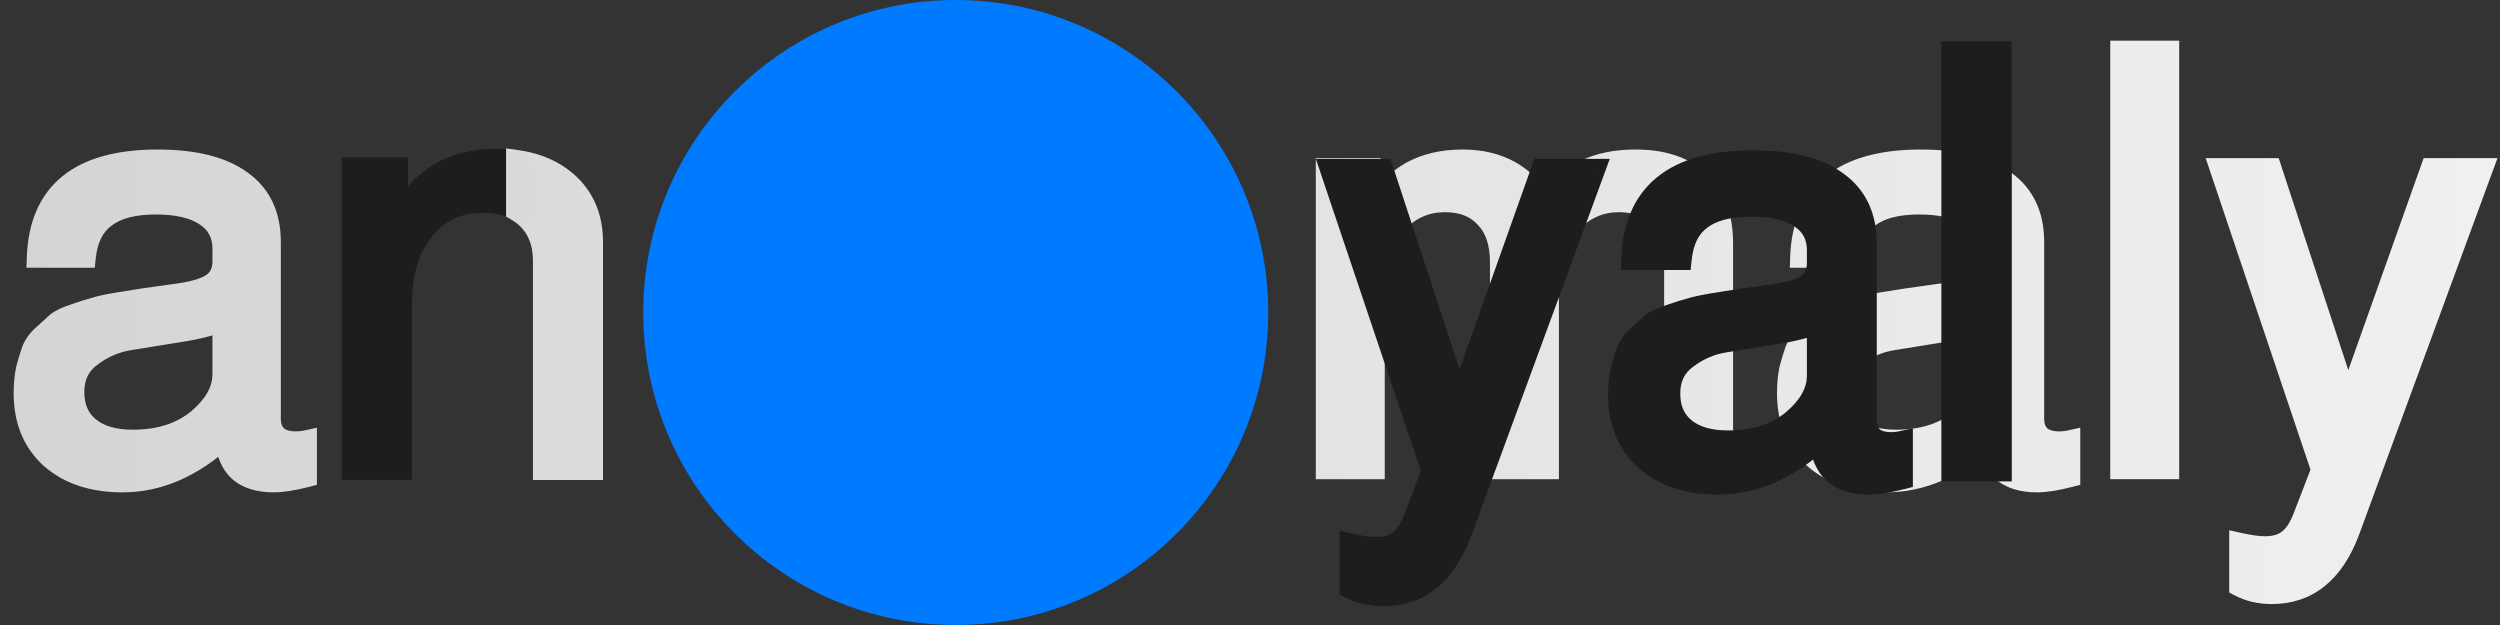 <svg width="120" height="30" viewBox="0 0 120 30" fill="none" xmlns="http://www.w3.org/2000/svg">
<rect x="0" y="0" width="120" height="30" fill="#333333" stroke="none"/>
<path d="M1.787 12.352C1.897 9.236 3.822 7.677 7.562 7.677C9.341 7.677 10.688 8.017 11.605 8.695C12.521 9.355 12.98 10.327 12.98 11.61V20.08C12.98 20.832 13.392 21.207 14.217 21.207C14.382 21.207 14.547 21.189 14.712 21.152V22.885C14.071 23.05 13.548 23.133 13.145 23.133C12.411 23.133 11.852 22.958 11.467 22.61C11.101 22.28 10.871 21.748 10.78 21.015C9.24 22.427 7.608 23.133 5.885 23.133C4.436 23.133 3.281 22.747 2.42 21.977C1.576 21.207 1.155 20.172 1.155 18.87C1.155 18.448 1.191 18.063 1.265 17.715C1.356 17.367 1.448 17.064 1.54 16.808C1.65 16.532 1.833 16.285 2.09 16.065C2.346 15.827 2.557 15.634 2.722 15.488C2.906 15.341 3.199 15.203 3.602 15.075C4.024 14.928 4.345 14.828 4.565 14.773C4.785 14.699 5.17 14.617 5.72 14.525C6.27 14.433 6.673 14.369 6.93 14.332C7.186 14.296 7.645 14.232 8.305 14.14C9.203 14.03 9.826 13.856 10.175 13.617C10.523 13.379 10.697 13.022 10.697 12.545V11.94C10.697 11.243 10.413 10.712 9.845 10.345C9.295 9.978 8.506 9.795 7.48 9.795C6.416 9.795 5.61 10.006 5.06 10.428C4.51 10.831 4.189 11.473 4.097 12.352H1.787ZM6.38 21.125C7.645 21.125 8.681 20.795 9.487 20.135C10.294 19.457 10.697 18.733 10.697 17.962V15.377C10.239 15.598 9.542 15.781 8.607 15.928C7.691 16.074 6.893 16.203 6.215 16.312C5.536 16.422 4.922 16.688 4.372 17.11C3.822 17.513 3.547 18.082 3.547 18.815C3.547 19.548 3.795 20.117 4.29 20.52C4.785 20.923 5.481 21.125 6.38 21.125ZM63.658 8.09H65.775V10.125C66.398 9.263 67.049 8.64 67.728 8.255C68.424 7.87 69.249 7.677 70.203 7.677C71.981 7.677 73.274 8.411 74.08 9.877C74.759 9.071 75.428 8.502 76.088 8.172C76.748 7.842 77.554 7.677 78.508 7.677C79.846 7.677 80.873 8.026 81.588 8.722C82.321 9.401 82.688 10.391 82.688 11.693V22.5H80.378V12.572C80.378 11.656 80.139 10.95 79.663 10.455C79.204 9.942 78.553 9.685 77.71 9.685C76.775 9.685 75.978 10.052 75.318 10.785C74.658 11.518 74.328 12.408 74.328 13.453V22.5H72.018V12.572C72.018 11.656 71.779 10.95 71.303 10.455C70.844 9.942 70.194 9.685 69.35 9.685C68.415 9.685 67.618 10.052 66.958 10.785C66.298 11.518 65.968 12.408 65.968 13.453V22.5H63.658V8.09ZM86.428 12.352C86.538 9.236 88.463 7.677 92.203 7.677C93.981 7.677 95.329 8.017 96.245 8.695C97.162 9.355 97.62 10.327 97.62 11.61V20.08C97.62 20.832 98.033 21.207 98.858 21.207C99.023 21.207 99.188 21.189 99.353 21.152V22.885C98.711 23.05 98.189 23.133 97.785 23.133C97.052 23.133 96.493 22.958 96.108 22.61C95.741 22.28 95.512 21.748 95.42 21.015C93.88 22.427 92.249 23.133 90.525 23.133C89.077 23.133 87.922 22.747 87.06 21.977C86.217 21.207 85.795 20.172 85.795 18.87C85.795 18.448 85.832 18.063 85.905 17.715C85.997 17.367 86.089 17.064 86.18 16.808C86.29 16.532 86.474 16.285 86.73 16.065C86.987 15.827 87.198 15.634 87.363 15.488C87.546 15.341 87.84 15.203 88.243 15.075C88.665 14.928 88.985 14.828 89.205 14.773C89.425 14.699 89.81 14.617 90.36 14.525C90.91 14.433 91.314 14.369 91.57 14.332C91.827 14.296 92.285 14.232 92.945 14.14C93.844 14.03 94.467 13.856 94.815 13.617C95.164 13.379 95.338 13.022 95.338 12.545V11.94C95.338 11.243 95.054 10.712 94.485 10.345C93.935 9.978 93.147 9.795 92.12 9.795C91.057 9.795 90.25 10.006 89.7 10.428C89.15 10.831 88.83 11.473 88.738 12.352H86.428ZM91.02 21.125C92.285 21.125 93.321 20.795 94.128 20.135C94.935 19.457 95.338 18.733 95.338 17.962V15.377C94.88 15.598 94.183 15.781 93.248 15.928C92.331 16.074 91.534 16.203 90.855 16.312C90.177 16.422 89.563 16.688 89.013 17.11C88.463 17.513 88.188 18.082 88.188 18.815C88.188 19.548 88.435 20.117 88.93 20.52C89.425 20.923 90.122 21.125 91.02 21.125ZM104.101 2.452V22.5H101.791V2.452H104.101ZM116.687 8.09H119.162L112.755 25.525C112.003 27.505 110.766 28.495 109.042 28.495C108.474 28.495 107.961 28.376 107.502 28.137V26.075C107.997 26.185 108.401 26.24 108.712 26.24C109.189 26.24 109.565 26.13 109.84 25.91C110.115 25.708 110.353 25.351 110.555 24.837L111.435 22.555L106.567 8.09H109.015L112.7 19.31L116.687 8.09Z" fill="url(#paint0_linear)"/>
<path d="M1.787 12.352L1.288 12.335L1.269 12.852H1.787V12.352ZM11.605 8.695L11.307 9.097L11.313 9.101L11.605 8.695ZM14.712 21.152H15.212V20.529L14.604 20.664L14.712 21.152ZM14.712 22.885L14.837 23.369L15.212 23.273V22.885H14.712ZM11.467 22.61L11.803 22.239L11.802 22.238L11.467 22.61ZM10.78 21.015L11.276 20.953L11.156 19.992L10.442 20.646L10.78 21.015ZM2.42 21.977L2.083 22.347L2.087 22.35L2.42 21.977ZM1.265 17.715L0.781 17.588L0.778 17.6L0.776 17.612L1.265 17.715ZM1.54 16.808L1.076 16.622L1.072 16.631L1.069 16.639L1.54 16.808ZM2.09 16.065L2.415 16.445L2.423 16.438L2.43 16.431L2.09 16.065ZM2.722 15.488L2.41 15.097L2.4 15.105L2.39 15.114L2.722 15.488ZM3.602 15.075L3.754 15.552L3.767 15.547L3.602 15.075ZM4.565 14.773L4.686 15.258L4.705 15.253L4.723 15.247L4.565 14.773ZM8.305 14.14L8.244 13.644L8.236 13.645L8.305 14.14ZM9.845 10.345L9.567 10.761L9.574 10.765L9.845 10.345ZM5.06 10.428L5.356 10.831L5.364 10.824L5.06 10.428ZM4.097 12.352V12.852H4.548L4.595 12.404L4.097 12.352ZM9.487 20.135L9.804 20.522L9.809 20.518L9.487 20.135ZM10.697 15.377H11.197V14.583L10.481 14.927L10.697 15.377ZM8.607 15.928L8.53 15.434L8.528 15.434L8.607 15.928ZM4.372 17.11L4.668 17.513L4.677 17.507L4.372 17.11ZM2.287 12.37C2.338 10.916 2.806 9.9 3.628 9.235C4.466 8.556 5.751 8.177 7.562 8.177V7.177C5.634 7.177 4.086 7.578 2.999 8.458C1.896 9.351 1.346 10.672 1.288 12.335L2.287 12.37ZM7.562 8.177C9.29 8.177 10.513 8.509 11.307 9.097L11.902 8.293C10.863 7.524 9.392 7.177 7.562 7.177V8.177ZM11.313 9.101C12.08 9.653 12.48 10.462 12.48 11.61H13.48C13.48 10.191 12.963 9.057 11.897 8.289L11.313 9.101ZM12.48 11.61V20.08H13.48V11.61H12.48ZM12.48 20.08C12.48 20.546 12.61 20.983 12.952 21.295C13.286 21.599 13.739 21.707 14.217 21.707V20.707C13.871 20.707 13.704 20.628 13.626 20.556C13.556 20.492 13.48 20.366 13.48 20.08H12.48ZM14.217 21.707C14.42 21.707 14.621 21.685 14.821 21.641L14.604 20.664C14.473 20.693 14.345 20.707 14.217 20.707V21.707ZM14.212 21.152V22.885H15.212V21.152H14.212ZM14.588 22.401C13.964 22.561 13.488 22.633 13.145 22.633V23.633C13.608 23.633 14.177 23.539 14.837 23.369L14.588 22.401ZM13.145 22.633C12.485 22.633 12.064 22.476 11.803 22.239L11.132 22.981C11.641 23.441 12.338 23.633 13.145 23.633V22.633ZM11.802 22.238C11.56 22.02 11.36 21.625 11.276 20.953L10.284 21.077C10.383 21.872 10.642 22.54 11.133 22.982L11.802 22.238ZM10.442 20.646C8.974 21.992 7.458 22.633 5.885 22.633V23.633C7.759 23.633 9.506 22.861 11.118 21.384L10.442 20.646ZM5.885 22.633C4.527 22.633 3.502 22.273 2.753 21.605L2.087 22.35C3.062 23.221 4.346 23.633 5.885 23.633V22.633ZM2.757 21.608C2.032 20.947 1.655 20.053 1.655 18.87H0.655C0.655 20.291 1.121 21.468 2.083 22.347L2.757 21.608ZM1.655 18.87C1.655 18.477 1.689 18.127 1.754 17.818L0.776 17.612C0.694 18 0.655 18.42 0.655 18.87H1.655ZM1.748 17.842C1.837 17.504 1.925 17.215 2.011 16.976L1.069 16.639C0.971 16.913 0.876 17.23 0.781 17.588L1.748 17.842ZM2.004 16.993C2.08 16.803 2.211 16.62 2.415 16.445L1.764 15.685C1.455 15.95 1.22 16.262 1.076 16.622L2.004 16.993ZM2.43 16.431C2.685 16.194 2.893 16.005 3.055 15.861L2.39 15.114C2.221 15.264 2.008 15.459 1.75 15.699L2.43 16.431ZM3.035 15.878C3.146 15.789 3.37 15.674 3.754 15.552L3.451 14.598C3.028 14.733 2.665 14.893 2.41 15.097L3.035 15.878ZM3.767 15.547C4.185 15.402 4.489 15.307 4.686 15.258L4.444 14.287C4.201 14.348 3.863 14.455 3.438 14.603L3.767 15.547ZM4.723 15.247C4.902 15.187 5.252 15.11 5.802 15.018L5.638 14.032C5.088 14.123 4.668 14.211 4.407 14.298L4.723 15.247ZM5.802 15.018C6.352 14.927 6.75 14.863 7.001 14.828L6.859 13.838C6.596 13.875 6.188 13.94 5.638 14.032L5.802 15.018ZM7.001 14.828C7.256 14.791 7.714 14.727 8.374 14.635L8.236 13.645C7.576 13.736 7.117 13.801 6.859 13.838L7.001 14.828ZM8.366 14.636C9.272 14.525 10.002 14.342 10.457 14.03L9.892 13.205C9.651 13.37 9.134 13.535 8.244 13.644L8.366 14.636ZM10.457 14.03C10.961 13.685 11.197 13.162 11.197 12.545H10.197C10.197 12.882 10.085 13.073 9.892 13.205L10.457 14.03ZM11.197 12.545V11.94H10.197V12.545H11.197ZM11.197 11.94C11.197 11.08 10.832 10.387 10.116 9.925L9.574 10.765C9.994 11.036 10.197 11.407 10.197 11.94H11.197ZM10.122 9.929C9.456 9.485 8.555 9.295 7.48 9.295V10.295C8.458 10.295 9.133 10.472 9.567 10.761L10.122 9.929ZM7.48 9.295C6.362 9.295 5.429 9.515 4.756 10.031L5.364 10.824C5.791 10.497 6.471 10.295 7.48 10.295V9.295ZM4.764 10.024C4.069 10.534 3.702 11.325 3.6 12.301L4.595 12.404C4.676 11.62 4.951 11.128 5.356 10.831L4.764 10.024ZM4.097 11.852H1.787V12.852H4.097V11.852ZM6.38 21.625C7.735 21.625 8.89 21.27 9.804 20.522L9.171 19.748C8.471 20.32 7.555 20.625 6.38 20.625V21.625ZM9.809 20.518C10.685 19.781 11.197 18.929 11.197 17.962H10.197C10.197 18.536 9.903 19.132 9.166 19.752L9.809 20.518ZM11.197 17.962V15.377H10.197V17.962H11.197ZM10.481 14.927C10.089 15.115 9.451 15.289 8.53 15.434L8.685 16.422C9.634 16.273 10.389 16.08 10.914 15.828L10.481 14.927ZM8.528 15.434C7.611 15.581 6.814 15.709 6.135 15.819L6.295 16.806C6.973 16.696 7.77 16.568 8.686 16.421L8.528 15.434ZM6.135 15.819C5.374 15.942 4.683 16.242 4.068 16.713L4.677 17.507C5.162 17.135 5.699 16.903 6.295 16.806L6.135 15.819ZM4.077 16.707C3.387 17.212 3.047 17.936 3.047 18.815H4.047C4.047 18.227 4.257 17.814 4.668 17.513L4.077 16.707ZM3.047 18.815C3.047 19.674 3.344 20.395 3.974 20.908L4.606 20.132C4.245 19.839 4.047 19.423 4.047 18.815H3.047ZM3.974 20.908C4.588 21.408 5.413 21.625 6.38 21.625V20.625C5.55 20.625 4.981 20.439 4.606 20.132L3.974 20.908ZM63.658 8.09V7.59H63.158V8.09H63.658ZM65.775 8.09H66.275V7.59H65.775V8.09ZM65.775 10.125H65.275V11.669L66.18 10.418L65.775 10.125ZM67.728 8.255L67.486 7.817L67.481 7.82L67.728 8.255ZM74.08 9.877L73.642 10.118L73.994 10.757L74.463 10.199L74.08 9.877ZM81.588 8.722L81.239 9.081L81.248 9.09L81.588 8.722ZM82.688 22.5V23H83.188V22.5H82.688ZM80.378 22.5H79.878V23H80.378V22.5ZM79.663 10.455L79.29 10.788L79.296 10.795L79.303 10.802L79.663 10.455ZM74.328 22.5V23H74.828V22.5H74.328ZM72.018 22.5H71.518V23H72.018V22.5ZM71.303 10.455L70.93 10.788L70.936 10.795L70.943 10.802L71.303 10.455ZM65.968 22.5V23H66.468V22.5H65.968ZM63.658 22.5H63.158V23H63.658V22.5ZM63.658 8.59H65.775V7.59H63.658V8.59ZM65.275 8.09V10.125H66.275V8.09H65.275ZM66.18 10.418C66.776 9.595 67.377 9.029 67.975 8.69L67.481 7.82C66.722 8.251 66.021 8.932 65.37 9.832L66.18 10.418ZM67.97 8.693C68.579 8.356 69.317 8.177 70.203 8.177V7.177C69.182 7.177 68.27 7.384 67.486 7.817L67.97 8.693ZM70.203 8.177C71.022 8.177 71.702 8.346 72.259 8.662C72.815 8.978 73.278 9.456 73.642 10.118L74.518 9.637C74.076 8.833 73.489 8.211 72.753 7.793C72.018 7.376 71.161 7.177 70.203 7.177V8.177ZM74.463 10.199C75.115 9.424 75.733 8.909 76.311 8.62L75.864 7.725C75.123 8.096 74.403 8.717 73.698 9.556L74.463 10.199ZM76.311 8.62C76.885 8.333 77.61 8.177 78.508 8.177V7.177C77.499 7.177 76.611 7.352 75.864 7.725L76.311 8.62ZM78.508 8.177C79.761 8.177 80.646 8.503 81.239 9.081L81.937 8.364C81.1 7.549 79.931 7.177 78.508 7.177V8.177ZM81.248 9.09C81.851 9.647 82.188 10.486 82.188 11.693H83.188C83.188 10.296 82.792 9.155 81.927 8.355L81.248 9.09ZM82.188 11.693V22.5H83.188V11.693H82.188ZM82.688 22H80.378V23H82.688V22ZM80.878 22.5V12.572H79.878V22.5H80.878ZM80.878 12.572C80.878 11.571 80.616 10.724 80.023 10.108L79.303 10.802C79.663 11.176 79.878 11.741 79.878 12.572H80.878ZM80.036 10.122C79.462 9.479 78.661 9.185 77.71 9.185V10.185C78.446 10.185 78.947 10.404 79.29 10.788L80.036 10.122ZM77.71 9.185C76.625 9.185 75.695 9.618 74.946 10.45L75.689 11.12C76.261 10.485 76.926 10.185 77.71 10.185V9.185ZM74.946 10.45C74.198 11.281 73.828 12.292 73.828 13.453H74.828C74.828 12.523 75.117 11.755 75.689 11.12L74.946 10.45ZM73.828 13.453V22.5H74.828V13.453H73.828ZM74.328 22H72.018V23H74.328V22ZM72.518 22.5V12.572H71.518V22.5H72.518ZM72.518 12.572C72.518 11.571 72.256 10.724 71.663 10.108L70.943 10.802C71.303 11.176 71.518 11.741 71.518 12.572H72.518ZM71.676 10.122C71.102 9.479 70.301 9.185 69.35 9.185V10.185C70.086 10.185 70.587 10.404 70.93 10.788L71.676 10.122ZM69.35 9.185C68.265 9.185 67.335 9.618 66.586 10.45L67.33 11.12C67.901 10.485 68.566 10.185 69.35 10.185V9.185ZM66.586 10.45C65.838 11.281 65.468 12.292 65.468 13.453H66.468C66.468 12.523 66.757 11.755 67.33 11.12L66.586 10.45ZM65.468 13.453V22.5H66.468V13.453H65.468ZM65.968 22H63.658V23H65.968V22ZM64.158 22.5V8.09H63.158V22.5H64.158ZM86.428 12.352L85.928 12.335L85.91 12.852H86.428V12.352ZM96.245 8.695L95.948 9.097L95.953 9.101L96.245 8.695ZM99.353 21.152H99.853V20.529L99.245 20.664L99.353 21.152ZM99.353 22.885L99.478 23.369L99.853 23.273V22.885H99.353ZM96.108 22.61L96.443 22.239L96.442 22.238L96.108 22.61ZM95.421 21.015L95.917 20.953L95.797 19.992L95.083 20.646L95.421 21.015ZM87.06 21.977L86.723 22.347L86.727 22.35L87.06 21.977ZM85.906 17.715L85.422 17.588L85.419 17.6L85.416 17.612L85.906 17.715ZM86.181 16.808L85.716 16.622L85.713 16.631L85.71 16.639L86.181 16.808ZM86.73 16.065L87.056 16.445L87.064 16.438L87.071 16.431L86.73 16.065ZM87.363 15.488L87.051 15.097L87.041 15.105L87.031 15.114L87.363 15.488ZM88.243 15.075L88.395 15.552L88.407 15.547L88.243 15.075ZM89.206 14.773L89.327 15.258L89.346 15.253L89.364 15.247L89.206 14.773ZM92.945 14.14L92.885 13.644L92.877 13.645L92.945 14.14ZM94.486 10.345L94.208 10.761L94.215 10.765L94.486 10.345ZM89.7 10.428L89.996 10.831L90.005 10.824L89.7 10.428ZM88.738 12.352V12.852H89.189L89.235 12.404L88.738 12.352ZM94.128 20.135L94.445 20.522L94.45 20.518L94.128 20.135ZM95.338 15.377H95.838V14.583L95.122 14.927L95.338 15.377ZM93.248 15.928L93.171 15.434L93.169 15.434L93.248 15.928ZM89.013 17.11L89.309 17.513L89.317 17.507L89.013 17.11ZM86.928 12.37C86.979 10.916 87.447 9.9 88.269 9.235C89.107 8.556 90.392 8.177 92.203 8.177V7.177C90.274 7.177 88.727 7.578 87.64 8.458C86.537 9.351 85.987 10.672 85.928 12.335L86.928 12.37ZM92.203 8.177C93.93 8.177 95.154 8.509 95.948 9.097L96.543 8.293C95.504 7.524 94.033 7.177 92.203 7.177V8.177ZM95.953 9.101C96.72 9.653 97.121 10.462 97.121 11.61H98.12C98.12 10.191 97.604 9.057 96.538 8.289L95.953 9.101ZM97.121 11.61V20.08H98.12V11.61H97.121ZM97.121 20.08C97.121 20.546 97.25 20.983 97.593 21.295C97.927 21.599 98.379 21.707 98.858 21.707V20.707C98.512 20.707 98.345 20.628 98.267 20.556C98.197 20.492 98.12 20.366 98.12 20.08H97.121ZM98.858 21.707C99.06 21.707 99.262 21.685 99.461 21.641L99.245 20.664C99.114 20.693 98.986 20.707 98.858 20.707V21.707ZM98.853 21.152V22.885H99.853V21.152H98.853ZM99.229 22.401C98.605 22.561 98.129 22.633 97.785 22.633V23.633C98.249 23.633 98.818 23.539 99.478 23.369L99.229 22.401ZM97.785 22.633C97.125 22.633 96.705 22.476 96.443 22.239L95.773 22.981C96.281 23.441 96.979 23.633 97.785 23.633V22.633ZM96.442 22.238C96.2 22.02 96.001 21.625 95.917 20.953L94.924 21.077C95.024 21.872 95.282 22.54 95.774 22.982L96.442 22.238ZM95.083 20.646C93.614 21.992 92.098 22.633 90.526 22.633V23.633C92.399 23.633 94.147 22.861 95.758 21.384L95.083 20.646ZM90.526 22.633C89.168 22.633 88.142 22.273 87.394 21.605L86.727 22.35C87.702 23.221 88.987 23.633 90.526 23.633V22.633ZM87.398 21.608C86.673 20.947 86.295 20.053 86.295 18.87H85.296C85.296 20.291 85.761 21.468 86.723 22.347L87.398 21.608ZM86.295 18.87C86.295 18.477 86.33 18.127 86.395 17.818L85.416 17.612C85.335 18 85.296 18.42 85.296 18.87H86.295ZM86.389 17.842C86.478 17.504 86.566 17.215 86.651 16.976L85.71 16.639C85.612 16.913 85.516 17.23 85.422 17.588L86.389 17.842ZM86.645 16.993C86.721 16.803 86.852 16.62 87.056 16.445L86.405 15.685C86.096 15.95 85.86 16.262 85.716 16.622L86.645 16.993ZM87.071 16.431C87.326 16.194 87.534 16.005 87.695 15.861L87.031 15.114C86.862 15.264 86.648 15.459 86.39 15.699L87.071 16.431ZM87.675 15.878C87.787 15.789 88.01 15.674 88.395 15.552L88.091 14.598C87.669 14.733 87.306 14.893 87.051 15.097L87.675 15.878ZM88.407 15.547C88.826 15.402 89.129 15.307 89.327 15.258L89.084 14.287C88.842 14.348 88.504 14.455 88.079 14.603L88.407 15.547ZM89.364 15.247C89.543 15.187 89.893 15.11 90.443 15.018L90.278 14.032C89.728 14.123 89.308 14.211 89.047 14.298L89.364 15.247ZM90.443 15.018C90.992 14.927 91.391 14.863 91.641 14.828L91.5 13.838C91.237 13.875 90.829 13.94 90.278 14.032L90.443 15.018ZM91.641 14.828C91.897 14.791 92.354 14.727 93.014 14.635L92.877 13.645C92.217 13.736 91.758 13.801 91.5 13.838L91.641 14.828ZM93.006 14.636C93.913 14.525 94.642 14.342 95.098 14.03L94.533 13.205C94.292 13.37 93.775 13.535 92.885 13.644L93.006 14.636ZM95.098 14.03C95.602 13.685 95.838 13.162 95.838 12.545H94.838C94.838 12.882 94.726 13.073 94.533 13.205L95.098 14.03ZM95.838 12.545V11.94H94.838V12.545H95.838ZM95.838 11.94C95.838 11.08 95.473 10.387 94.757 9.925L94.215 10.765C94.635 11.036 94.838 11.407 94.838 11.94H95.838ZM94.763 9.929C94.097 9.485 93.195 9.295 92.121 9.295V10.295C93.099 10.295 93.774 10.472 94.208 10.761L94.763 9.929ZM92.121 9.295C91.003 9.295 90.069 9.515 89.396 10.031L90.005 10.824C90.432 10.497 91.112 10.295 92.121 10.295V9.295ZM89.405 10.024C88.71 10.534 88.342 11.325 88.241 12.301L89.235 12.404C89.317 11.62 89.592 11.128 89.996 10.831L89.405 10.024ZM88.738 11.852H86.428V12.852H88.738V11.852ZM91.02 21.625C92.375 21.625 93.531 21.27 94.445 20.522L93.811 19.748C93.112 20.32 92.196 20.625 91.02 20.625V21.625ZM94.45 20.518C95.326 19.781 95.838 18.929 95.838 17.962H94.838C94.838 18.536 94.544 19.132 93.806 19.752L94.45 20.518ZM95.838 17.962V15.377H94.838V17.962H95.838ZM95.122 14.927C94.73 15.115 94.091 15.289 93.171 15.434L93.325 16.422C94.275 16.273 95.029 16.08 95.554 15.828L95.122 14.927ZM93.169 15.434C92.252 15.581 91.454 15.709 90.775 15.819L90.936 16.806C91.614 16.696 92.411 16.568 93.327 16.421L93.169 15.434ZM90.775 15.819C90.015 15.942 89.324 16.242 88.709 16.713L89.317 17.507C89.802 17.135 90.34 16.903 90.936 16.806L90.775 15.819ZM88.717 16.707C88.028 17.212 87.688 17.936 87.688 18.815H88.688C88.688 18.227 88.898 17.814 89.309 17.513L88.717 16.707ZM87.688 18.815C87.688 19.674 87.985 20.395 88.615 20.908L89.246 20.132C88.886 19.839 88.688 19.423 88.688 18.815H87.688ZM88.615 20.908C89.229 21.408 90.053 21.625 91.02 21.625V20.625C90.191 20.625 89.622 20.439 89.246 20.132L88.615 20.908ZM104.101 2.452H104.601V1.952H104.101V2.452ZM104.101 22.5V23H104.601V22.5H104.101ZM101.791 22.5H101.291V23H101.791V22.5ZM101.791 2.452V1.952H101.291V2.452H101.791ZM103.601 2.452V22.5H104.601V2.452H103.601ZM104.101 22H101.791V23H104.101V22ZM102.291 22.5V2.452H101.291V22.5H102.291ZM101.791 2.952H104.101V1.952H101.791V2.952ZM116.687 8.09V7.59H116.335L116.216 7.923L116.687 8.09ZM119.163 8.09L119.632 8.262L119.879 7.59H119.163V8.09ZM112.755 25.525L113.223 25.703L113.224 25.698L112.755 25.525ZM107.502 28.137H107.003V28.441L107.272 28.581L107.502 28.137ZM107.502 26.075L107.611 25.587L107.003 25.452V26.075H107.502ZM109.84 25.91L109.544 25.507L109.536 25.513L109.528 25.52L109.84 25.91ZM110.555 24.837L111.02 25.02L111.021 25.017L110.555 24.837ZM111.435 22.555L111.902 22.735L111.966 22.567L111.909 22.395L111.435 22.555ZM106.568 8.09V7.59H105.872L106.094 8.249L106.568 8.09ZM109.015 8.09L109.49 7.934L109.377 7.59H109.015V8.09ZM112.7 19.31L112.225 19.466L112.681 20.856L113.171 19.477L112.7 19.31ZM116.687 8.59H119.163V7.59H116.687V8.59ZM118.693 7.918L112.286 25.352L113.224 25.698L119.632 8.262L118.693 7.918ZM112.288 25.348C111.933 26.281 111.48 26.939 110.951 27.362C110.429 27.78 109.801 27.995 109.042 27.995V28.995C110.007 28.995 110.86 28.715 111.575 28.143C112.284 27.576 112.825 26.749 113.223 25.703L112.288 25.348ZM109.042 27.995C108.546 27.995 108.113 27.892 107.733 27.694L107.272 28.581C107.808 28.86 108.402 28.995 109.042 28.995V27.995ZM108.002 28.137V26.075H107.003V28.137H108.002ZM107.394 26.563C107.905 26.677 108.349 26.74 108.712 26.74V25.74C108.453 25.74 108.089 25.693 107.611 25.587L107.394 26.563ZM108.712 26.74C109.263 26.74 109.762 26.613 110.152 26.3L109.528 25.52C109.368 25.647 109.116 25.74 108.712 25.74V26.74ZM110.136 26.313C110.521 26.031 110.803 25.573 111.02 25.02L110.09 24.655C109.903 25.129 109.709 25.386 109.544 25.507L110.136 26.313ZM111.021 25.017L111.902 22.735L110.969 22.375L110.088 24.658L111.021 25.017ZM111.909 22.395L107.041 7.931L106.094 8.249L110.961 22.715L111.909 22.395ZM106.568 8.59H109.015V7.59H106.568V8.59ZM108.54 8.246L112.225 19.466L113.175 19.154L109.49 7.934L108.54 8.246ZM113.171 19.477L117.159 8.257L116.216 7.923L112.229 19.143L113.171 19.477Z" fill="url(#paint1_linear)"/>
<path d="M45.875 30C54.159 30 60.875 23.284 60.875 15C60.875 6.716 54.159 0 45.875 0C37.591 0 30.875 6.716 30.875 15C30.875 23.284 37.591 30 45.875 30Z" fill="#007AFF"/>
<path d="M74.027 8.161H76.502L70.094 25.596C69.343 27.576 68.105 28.566 66.382 28.566C65.813 28.566 65.3 28.447 64.842 28.209V26.146C65.337 26.256 65.74 26.311 66.052 26.311C66.528 26.311 66.904 26.201 67.179 25.981C67.454 25.78 67.692 25.422 67.894 24.909L68.774 22.626L63.907 8.161H66.354L70.039 19.381L74.027 8.161ZM78.357 12.424C78.467 9.307 80.392 7.749 84.132 7.749C85.91 7.749 87.258 8.088 88.175 8.766C89.091 9.426 89.55 10.398 89.55 11.681V20.151C89.55 20.903 89.962 21.279 90.787 21.279C90.952 21.279 91.117 21.261 91.282 21.224V22.956C90.64 23.121 90.118 23.204 89.715 23.204C88.981 23.204 88.422 23.03 88.037 22.681C87.67 22.351 87.441 21.82 87.35 21.086C85.81 22.498 84.178 23.204 82.455 23.204C81.006 23.204 79.851 22.819 78.99 22.049C78.146 21.279 77.725 20.243 77.725 18.941C77.725 18.52 77.761 18.135 77.835 17.786C77.926 17.438 78.018 17.136 78.11 16.879C78.22 16.604 78.403 16.356 78.66 16.136C78.916 15.898 79.127 15.706 79.292 15.559C79.475 15.412 79.769 15.275 80.172 15.146C80.594 15 80.915 14.899 81.135 14.844C81.355 14.771 81.74 14.688 82.29 14.596C82.84 14.505 83.243 14.441 83.5 14.404C83.756 14.367 84.215 14.303 84.875 14.211C85.773 14.101 86.396 13.927 86.745 13.689C87.093 13.451 87.267 13.093 87.267 12.616V12.011C87.267 11.315 86.983 10.783 86.415 10.416C85.865 10.05 85.076 9.866 84.05 9.866C82.986 9.866 82.18 10.077 81.63 10.499C81.08 10.902 80.759 11.544 80.667 12.424H78.357ZM82.95 21.196C84.215 21.196 85.25 20.866 86.057 20.206C86.864 19.528 87.267 18.804 87.267 18.034V15.449C86.809 15.669 86.112 15.852 85.177 15.999C84.26 16.146 83.463 16.274 82.785 16.384C82.106 16.494 81.492 16.76 80.942 17.181C80.392 17.585 80.117 18.153 80.117 18.886C80.117 19.62 80.365 20.188 80.86 20.591C81.355 20.995 82.051 21.196 82.95 21.196ZM96.03 2.524V22.571H93.72V2.524H96.03Z" fill="#1D1D1F"/>
<path d="M74.027 8.161V7.626H73.649L73.522 7.982L74.027 8.161ZM76.502 8.161L77.005 8.346L77.269 7.626H76.502V8.161ZM70.094 25.596L70.595 25.787L70.597 25.781L70.094 25.596ZM64.842 28.209H64.306V28.534L64.595 28.684L64.842 28.209ZM64.842 26.146L64.958 25.623L64.306 25.479V26.146H64.842ZM67.179 25.981L66.862 25.549L66.853 25.556L66.845 25.563L67.179 25.981ZM67.894 24.909L68.393 25.105L68.394 25.102L67.894 24.909ZM68.774 22.626L69.274 22.819L69.344 22.639L69.282 22.456L68.774 22.626ZM63.907 8.161V7.626H63.161L63.399 8.332L63.907 8.161ZM66.354 8.161L66.863 7.994L66.742 7.626H66.354V8.161ZM70.039 19.381L69.53 19.549L70.019 21.037L70.544 19.561L70.039 19.381ZM74.027 8.697H76.502V7.626H74.027V8.697ZM75.999 7.977L69.591 25.412L70.597 25.781L77.005 8.346L75.999 7.977ZM69.593 25.406C69.24 26.336 68.791 26.987 68.268 27.406C67.752 27.818 67.133 28.031 66.382 28.031V29.102C67.354 29.102 68.215 28.82 68.937 28.242C69.652 27.671 70.196 26.837 70.595 25.787L69.593 25.406ZM66.382 28.031C65.891 28.031 65.463 27.928 65.089 27.734L64.595 28.684C65.137 28.966 65.736 29.102 66.382 29.102V28.031ZM65.377 28.209V26.146H64.306V28.209H65.377ZM64.726 26.669C65.238 26.783 65.684 26.847 66.052 26.847V25.776C65.796 25.776 65.435 25.73 64.958 25.623L64.726 26.669ZM66.052 26.847C66.607 26.847 67.115 26.719 67.514 26.4L66.845 25.563C66.693 25.684 66.45 25.776 66.052 25.776V26.847ZM67.496 26.413C67.889 26.125 68.175 25.66 68.393 25.105L67.396 24.713C67.21 25.185 67.02 25.434 66.862 25.549L67.496 26.413ZM68.394 25.102L69.274 22.819L68.274 22.434L67.394 24.716L68.394 25.102ZM69.282 22.456L64.415 7.991L63.399 8.332L68.267 22.797L69.282 22.456ZM63.907 8.697H66.354V7.626H63.907V8.697ZM65.845 8.329L69.53 19.549L70.548 19.214L66.863 7.994L65.845 8.329ZM70.544 19.561L74.532 8.341L73.522 7.982L69.534 19.202L70.544 19.561ZM78.357 12.424L77.822 12.405L77.802 12.96H78.357V12.424ZM88.175 8.766L87.856 9.197L87.862 9.201L88.175 8.766ZM91.282 21.224H91.818V20.556L91.166 20.701L91.282 21.224ZM91.282 22.956L91.416 23.475L91.818 23.372V22.956H91.282ZM88.037 22.681L88.397 22.284L88.396 22.283L88.037 22.681ZM87.35 21.086L87.881 21.02L87.753 19.99L86.988 20.692L87.35 21.086ZM78.99 22.049L78.628 22.445L78.633 22.448L78.99 22.049ZM77.835 17.786L77.317 17.65L77.313 17.663L77.311 17.676L77.835 17.786ZM78.11 16.879L77.612 16.68L77.609 16.689L77.605 16.699L78.11 16.879ZM78.66 16.136L79.008 16.543L79.016 16.536L79.024 16.529L78.66 16.136ZM79.292 15.559L78.957 15.141L78.947 15.149L78.936 15.159L79.292 15.559ZM80.172 15.146L80.335 15.657L80.341 15.655L80.348 15.652L80.172 15.146ZM81.135 14.844L81.265 15.364L81.285 15.359L81.304 15.352L81.135 14.844ZM84.875 14.211L84.81 13.68L84.801 13.681L84.875 14.211ZM86.745 13.689L86.442 13.247L86.745 13.689ZM86.415 10.416L86.118 10.862L86.124 10.867L86.415 10.416ZM81.63 10.499L81.947 10.931L81.956 10.924L81.63 10.499ZM80.667 12.424V12.96H81.15L81.2 12.479L80.667 12.424ZM86.057 20.206L86.396 20.621L86.402 20.616L86.057 20.206ZM87.267 15.449H87.803V14.598L87.035 14.966L87.267 15.449ZM85.177 15.999L85.094 15.47L85.093 15.47L85.177 15.999ZM80.942 17.181L81.259 17.613L81.268 17.607L80.942 17.181ZM80.86 20.591L80.521 21.007L80.86 20.591ZM78.893 12.443C78.944 10.996 79.409 9.991 80.221 9.334C81.05 8.663 82.325 8.285 84.132 8.285V7.213C82.199 7.213 80.642 7.614 79.546 8.501C78.433 9.402 77.881 10.735 77.822 12.405L78.893 12.443ZM84.132 8.285C85.856 8.285 87.07 8.616 87.856 9.197L88.493 8.336C87.446 7.561 85.965 7.213 84.132 7.213V8.285ZM87.862 9.201C88.618 9.746 89.014 10.543 89.014 11.681H90.085C90.085 10.253 89.565 9.107 88.488 8.332L87.862 9.201ZM89.014 11.681V20.151H90.085V11.681H89.014ZM89.014 20.151C89.014 20.623 89.146 21.072 89.498 21.393C89.841 21.706 90.304 21.815 90.787 21.815V20.743C90.445 20.743 90.289 20.664 90.22 20.601C90.16 20.546 90.085 20.431 90.085 20.151H89.014ZM90.787 21.815C90.992 21.815 91.196 21.792 91.398 21.747L91.166 20.701C91.038 20.729 90.912 20.743 90.787 20.743V21.815ZM90.746 21.224V22.956H91.818V21.224H90.746ZM91.149 22.438C90.527 22.598 90.054 22.668 89.715 22.668V23.74C90.183 23.74 90.754 23.645 91.416 23.475L91.149 22.438ZM89.715 22.668C89.06 22.668 88.649 22.512 88.397 22.284L87.678 23.079C88.195 23.547 88.903 23.74 89.715 23.74V22.668ZM88.396 22.283C88.162 22.073 87.965 21.687 87.881 21.02L86.818 21.153C86.918 21.952 87.179 22.629 87.679 23.08L88.396 22.283ZM86.988 20.692C85.524 22.033 84.017 22.668 82.455 22.668V23.74C84.339 23.74 86.095 22.963 87.712 21.481L86.988 20.692ZM82.455 22.668C81.103 22.668 80.087 22.311 79.347 21.649L78.633 22.448C79.616 23.327 80.909 23.74 82.455 23.74V22.668ZM79.351 21.653C78.635 21 78.26 20.116 78.26 18.941H77.189C77.189 20.37 77.658 21.558 78.629 22.445L79.351 21.653ZM78.26 18.941C78.26 18.55 78.294 18.203 78.359 17.897L77.311 17.676C77.228 18.067 77.189 18.489 77.189 18.941H78.26ZM78.353 17.923C78.442 17.585 78.529 17.298 78.614 17.059L77.605 16.699C77.507 16.974 77.411 17.291 77.317 17.65L78.353 17.923ZM78.607 17.078C78.681 16.894 78.808 16.715 79.008 16.543L78.311 15.73C77.998 15.998 77.759 16.314 77.612 16.68L78.607 17.078ZM79.024 16.529C79.279 16.292 79.487 16.102 79.648 15.959L78.936 15.159C78.767 15.309 78.553 15.504 78.295 15.744L79.024 16.529ZM79.627 15.977C79.733 15.892 79.952 15.779 80.335 15.657L80.01 14.636C79.586 14.771 79.218 14.932 78.957 15.141L79.627 15.977ZM80.348 15.652C80.766 15.507 81.069 15.413 81.265 15.364L81.005 14.324C80.761 14.385 80.421 14.492 79.996 14.64L80.348 15.652ZM81.304 15.352C81.48 15.293 81.828 15.216 82.378 15.125L82.202 14.068C81.652 14.16 81.229 14.248 80.965 14.336L81.304 15.352ZM82.378 15.125C82.927 15.033 83.325 14.97 83.575 14.934L83.424 13.874C83.161 13.911 82.752 13.976 82.202 14.068L82.378 15.125ZM83.575 14.934C83.831 14.898 84.288 14.834 84.948 14.742L84.801 13.681C84.141 13.772 83.682 13.837 83.424 13.874L83.575 14.934ZM84.94 14.743C85.847 14.632 86.584 14.448 87.047 14.131L86.442 13.247C86.209 13.407 85.699 13.571 84.81 13.68L84.94 14.743ZM87.047 14.131C87.562 13.779 87.803 13.243 87.803 12.616H86.731C86.731 12.943 86.624 13.123 86.442 13.247L87.047 14.131ZM87.803 12.616V12.011H86.731V12.616H87.803ZM87.803 12.011C87.803 11.139 87.432 10.435 86.705 9.966L86.124 10.867C86.534 11.131 86.731 11.49 86.731 12.011H87.803ZM86.712 9.971C86.038 9.521 85.128 9.331 84.05 9.331V10.402C85.025 10.402 85.692 10.578 86.118 10.862L86.712 9.971ZM84.05 9.331C82.928 9.331 81.986 9.551 81.304 10.074L81.956 10.924C82.374 10.603 83.045 10.402 84.05 10.402V9.331ZM81.313 10.067C80.607 10.584 80.237 11.385 80.134 12.368L81.2 12.479C81.281 11.702 81.552 11.22 81.947 10.931L81.313 10.067ZM80.667 11.888H78.357V12.96H80.667V11.888ZM82.95 21.732C84.311 21.732 85.475 21.375 86.396 20.621L85.718 19.792C85.026 20.358 84.118 20.661 82.95 20.661V21.732ZM86.402 20.616C87.283 19.876 87.803 19.015 87.803 18.034H86.731C86.731 18.593 86.445 19.18 85.712 19.796L86.402 20.616ZM87.803 18.034V15.449H86.731V18.034H87.803ZM87.035 14.966C86.649 15.152 86.014 15.325 85.094 15.47L85.26 16.528C86.21 16.379 86.969 16.186 87.499 15.932L87.035 14.966ZM85.093 15.47C84.176 15.617 83.378 15.745 82.699 15.855L82.87 16.913C83.548 16.803 84.345 16.674 85.262 16.528L85.093 15.47ZM82.699 15.855C81.932 15.979 81.236 16.281 80.616 16.756L81.268 17.607C81.749 17.238 82.28 17.008 82.87 16.913L82.699 15.855ZM80.625 16.749C79.926 17.262 79.582 17.997 79.582 18.886H80.653C80.653 18.309 80.858 17.907 81.259 17.613L80.625 16.749ZM79.582 18.886C79.582 19.754 79.882 20.486 80.521 21.007L81.198 20.176C80.847 19.89 80.653 19.485 80.653 18.886H79.582ZM80.521 21.007C81.144 21.514 81.977 21.732 82.95 21.732V20.661C82.125 20.661 81.565 20.475 81.198 20.176L80.521 21.007ZM96.03 2.524H96.566V1.988H96.03V2.524ZM96.03 22.571V23.107H96.566V22.571H96.03ZM93.72 22.571H93.185V23.107H93.72V22.571ZM93.72 2.524V1.988H93.185V2.524H93.72ZM95.495 2.524V22.571H96.566V2.524H95.495ZM96.03 22.036H93.72V23.107H96.03V22.036ZM94.256 22.571V2.524H93.185V22.571H94.256ZM93.72 3.06H96.03V1.988H93.72V3.06Z" fill="#1D1D1F"/>
<path d="M16.937 7.825H16.672V8.09V22.5V22.765H16.937H19.247H19.512V22.5V14.553C19.512 13.129 19.858 12.02 20.525 11.2L20.525 11.2L20.527 11.197C21.19 10.364 22.057 9.95 23.152 9.95C23.439 9.95 23.703 9.977 23.944 10.029L24.265 10.098V9.77V7.679V7.419L24.005 7.414C23.95 7.413 23.895 7.412 23.839 7.412C22.739 7.412 21.783 7.64 20.983 8.109L20.983 8.109L20.98 8.11C20.39 8.464 19.837 8.986 19.319 9.665V8.09V7.825H19.054H16.937Z" fill="#1D1D1F" stroke="#1D1D1F" stroke-width="0.53"/>
<path d="M28.404 22.77H28.674V22.5V11.61C28.674 10.348 28.234 9.317 27.344 8.546C26.72 8.006 25.951 7.661 25.046 7.505C24.988 7.495 24.929 7.486 24.87 7.477L24.562 7.433V7.745V10.084V10.24L24.697 10.318C24.748 10.347 24.798 10.379 24.847 10.412L25 10.19L24.847 10.412C24.95 10.483 25.046 10.562 25.137 10.649C25.607 11.103 25.852 11.716 25.852 12.518V22.5V22.77H26.122H28.404Z" fill="url(#paint2_linear)" stroke="url(#paint3_linear)" stroke-width="0.54"/>
<defs>
<linearGradient id="paint0_linear" x1="3.1609e-08" y1="15" x2="120" y2="15" gradientUnits="userSpaceOnUse">
<stop stop-color="#D5D5D5"/>
<stop offset="1" stop-color="#F0F0F0"/>
</linearGradient>
<linearGradient id="paint1_linear" x1="-1.72272e-08" y1="14.464" x2="120" y2="14.464" gradientUnits="userSpaceOnUse">
<stop stop-color="#D5D5D5"/>
<stop offset="1" stop-color="#F0F0F0"/>
</linearGradient>
<linearGradient id="paint2_linear" x1="24.5" y1="16.5" x2="29" y2="16.5" gradientUnits="userSpaceOnUse">
<stop stop-color="#DADADA"/>
<stop offset="1" stop-color="#DCDCDC"/>
</linearGradient>
<linearGradient id="paint3_linear" x1="24" y1="15" x2="29" y2="15" gradientUnits="userSpaceOnUse">
<stop stop-color="#DADADA"/>
<stop offset="1" stop-color="#DCDCDC"/>
</linearGradient>
</defs>
</svg>
